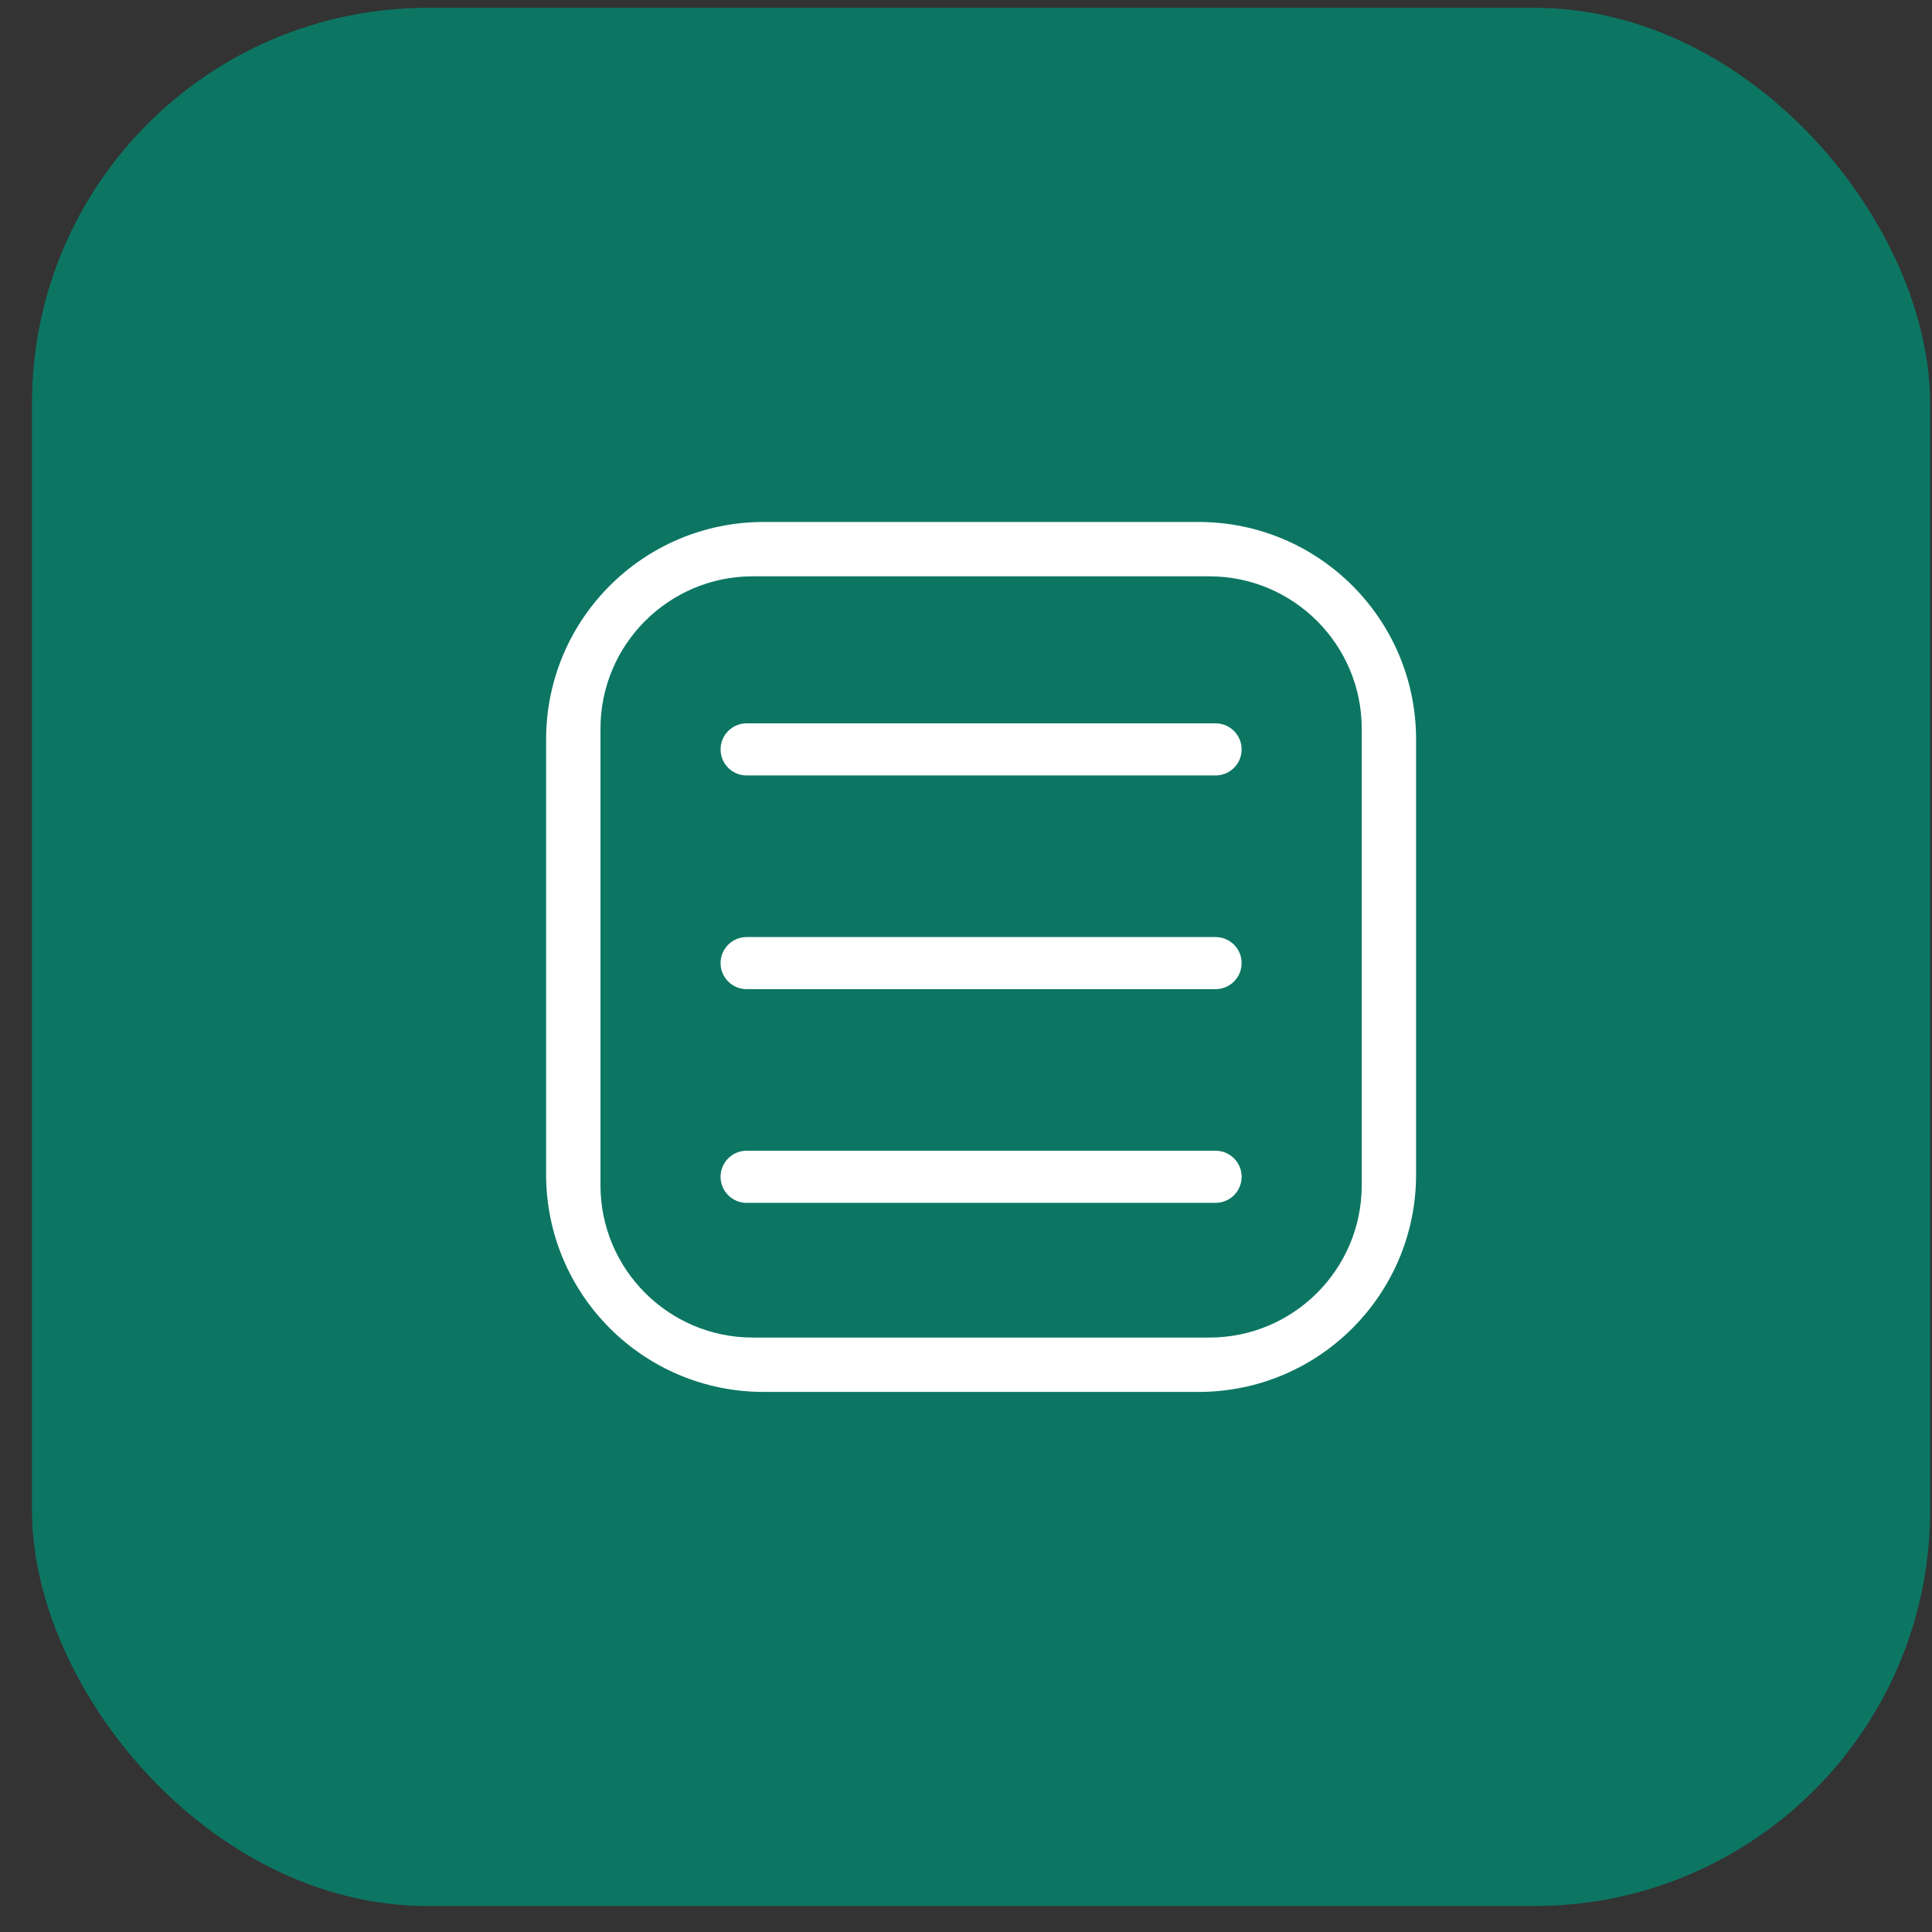 <svg xmlns="http://www.w3.org/2000/svg" width="57" height="57" viewBox="0 0 57 57" fill="none"><rect x="0" y="0" width="57" height="57" fill="#333333" stroke="none"/><rect x="0.944" y="0.232" width="56" height="56" rx="11.667" fill="#0C7663"></rect><g clip-path="url(#clip0_5660_1485)"><path d="M35.683 17.004C38.16 17.004 40.175 19.019 40.175 21.496V34.971C40.175 37.448 38.16 39.462 35.683 39.462H22.208C19.731 39.462 17.716 37.448 17.716 34.971V21.495C17.716 19.018 19.731 17.003 22.208 17.003H35.683L35.683 17.004ZM35.362 15.4H22.529C18.985 15.4 16.112 18.272 16.112 21.816V34.65C16.112 38.194 18.985 41.066 22.529 41.066H35.362C38.907 41.066 41.779 38.194 41.779 34.65V21.816C41.779 18.272 38.907 15.4 35.362 15.4Z" fill="white"></path><path d="M35.863 22.878H22.027C21.603 22.878 21.259 22.534 21.259 22.11C21.259 21.686 21.603 21.341 22.027 21.341H35.863C36.288 21.341 36.632 21.686 36.632 22.11C36.632 22.534 36.288 22.878 35.863 22.878Z" fill="white"></path><path d="M35.863 29.183H22.027C21.603 29.183 21.259 28.839 21.259 28.414C21.259 27.99 21.603 27.646 22.027 27.646H35.863C36.288 27.646 36.632 27.99 36.632 28.414C36.632 28.839 36.288 29.183 35.863 29.183Z" fill="white"></path><path d="M35.863 35.488H22.027C21.603 35.488 21.259 35.143 21.259 34.719C21.259 34.295 21.603 33.95 22.027 33.95H35.863C36.288 33.95 36.632 34.295 36.632 34.719C36.632 35.143 36.288 35.488 35.863 35.488Z" fill="white"></path></g><defs><clipPath id="clip0_5660_1485"><rect width="25.667" height="25.667" fill="white" transform="translate(16.11 15.4)"></rect></clipPath></defs></svg>